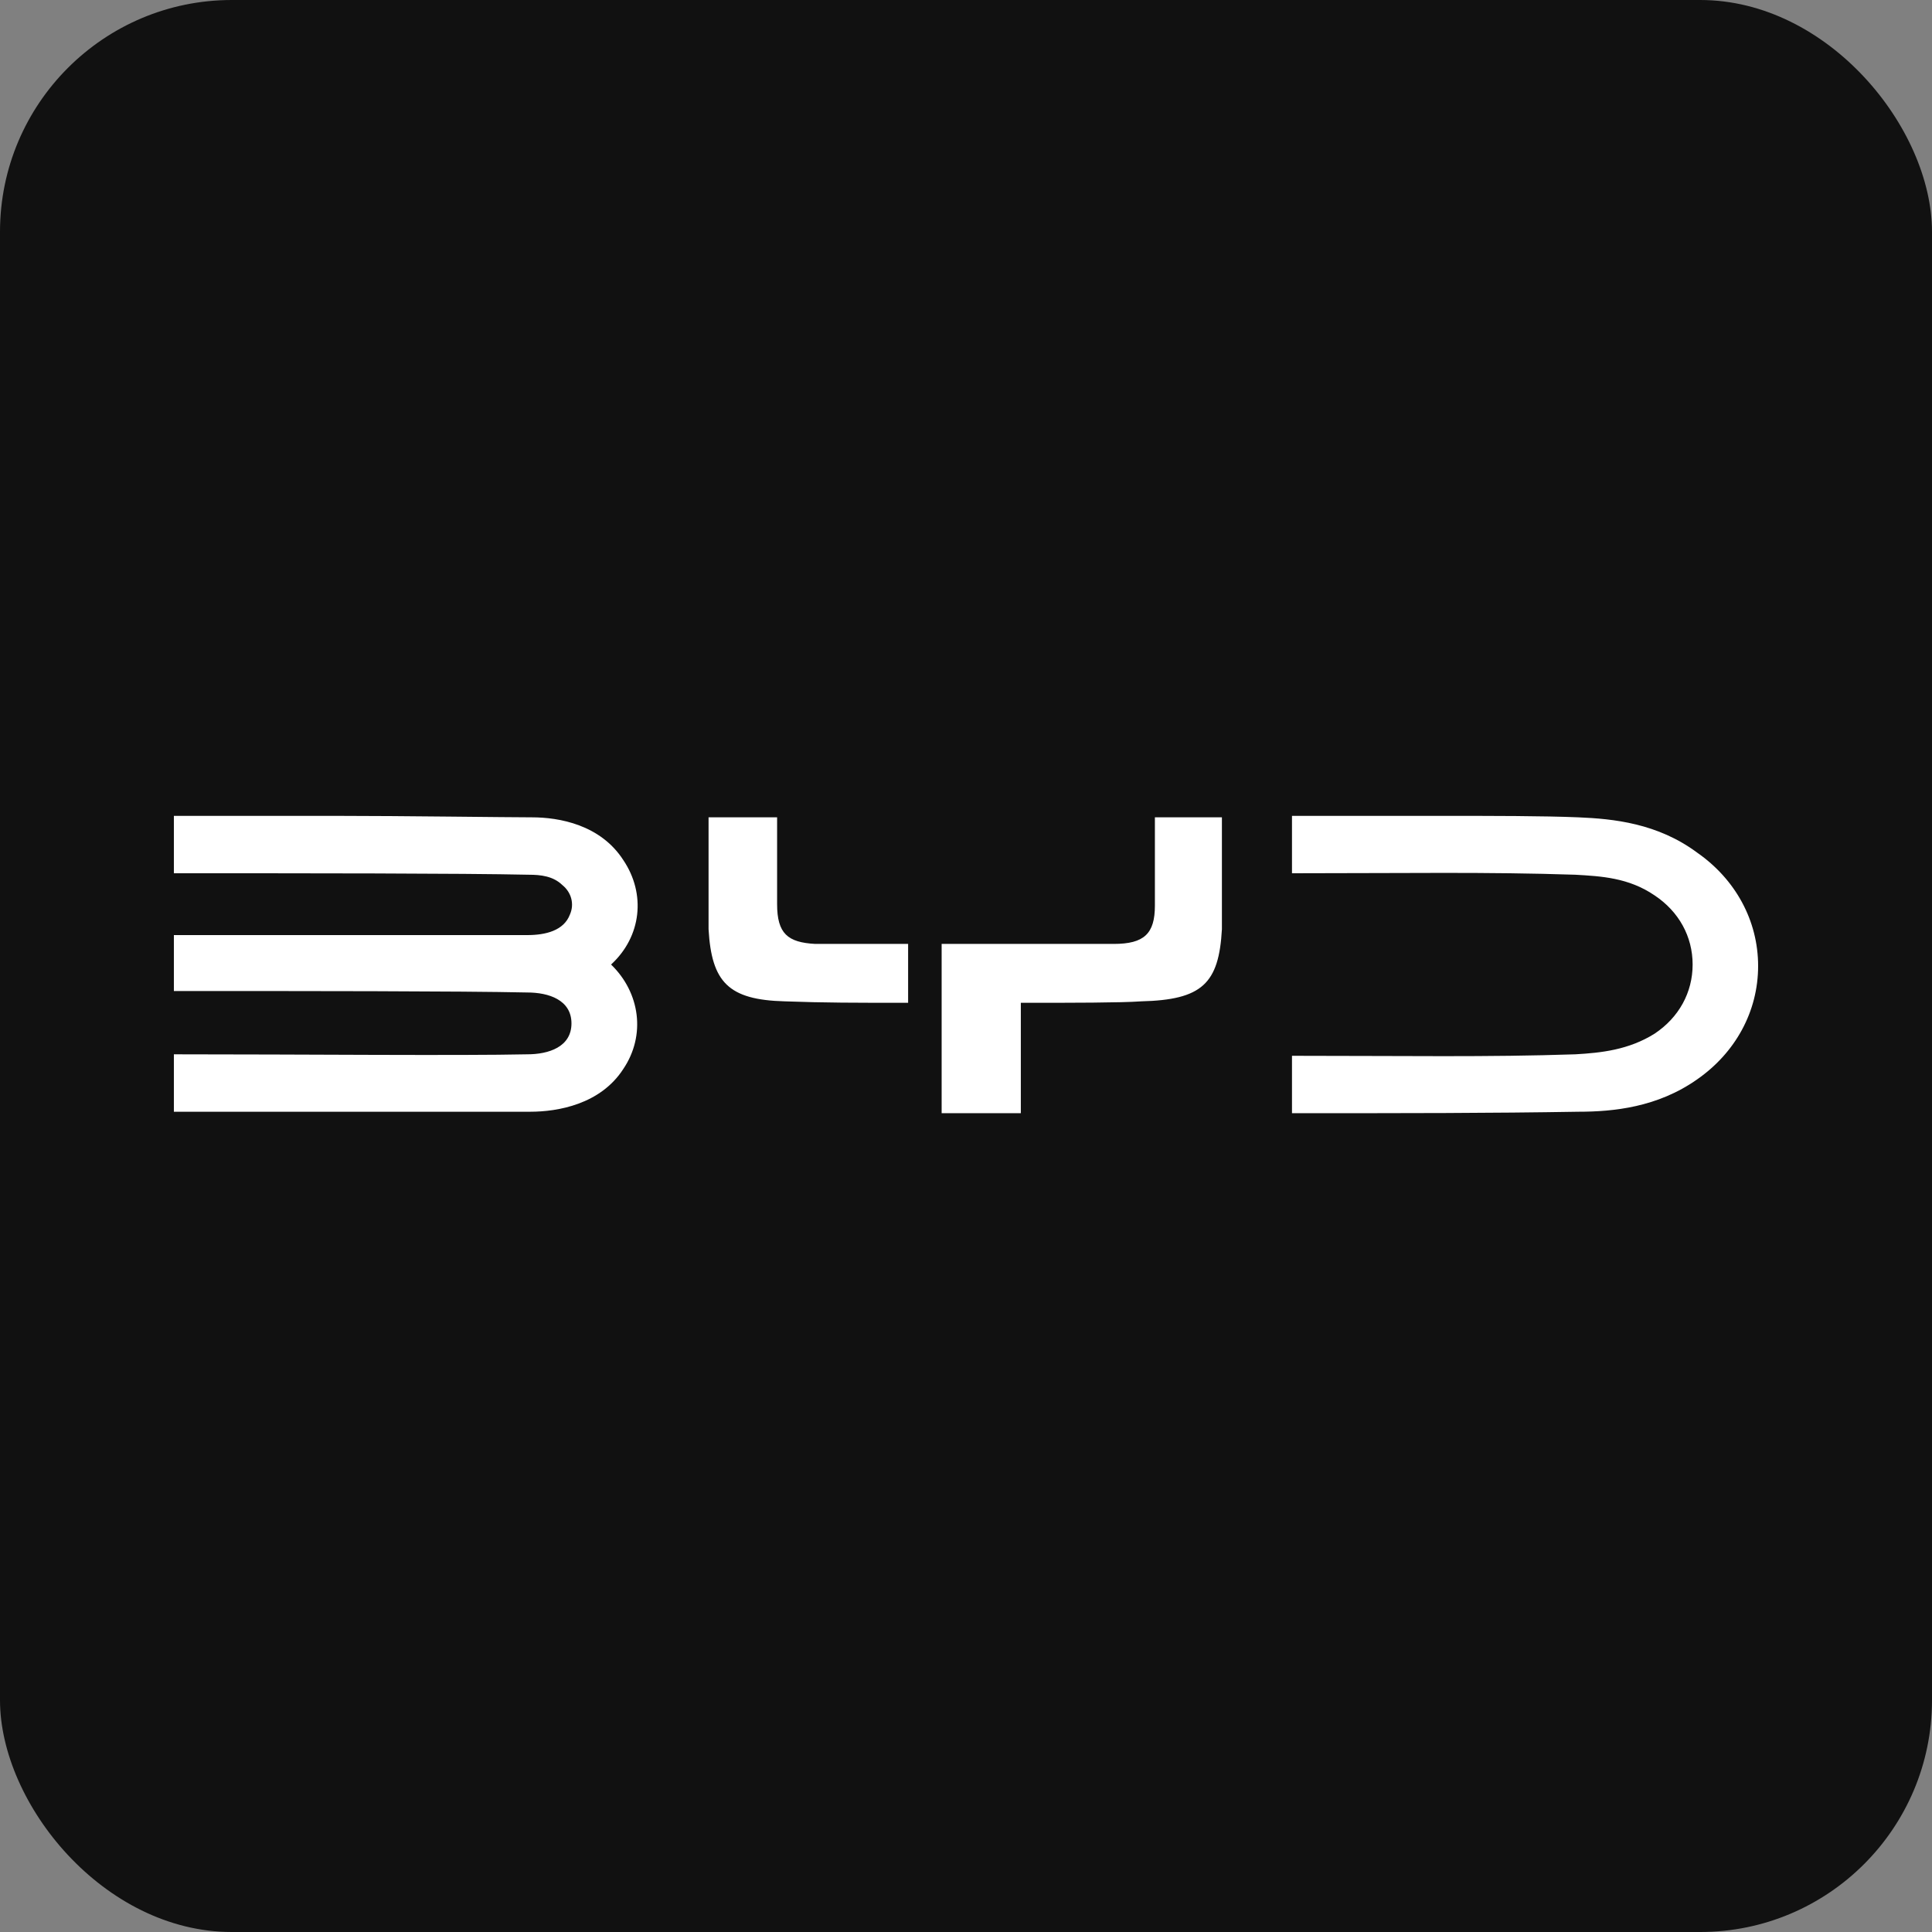 <?xml version="1.0" encoding="UTF-8"?> <svg xmlns="http://www.w3.org/2000/svg" width="100" height="100" viewBox="0 0 100 100" fill="none"><rect x="0" y="0" width="100" height="100" fill="#808080" stroke="none"/><rect width="100" height="100" rx="12" fill="#111111"></rect><g clip-path="url(#clip0_16_13)"><path d="M27.529 42.305C26.267 42.305 20.748 42.229 17.436 42.229H9V45.2C15.781 45.2 23.902 45.2 27.371 45.276C28.002 45.276 28.633 45.352 29.106 45.809C29.579 46.191 29.736 46.8 29.5 47.333C29.185 48.171 28.238 48.4 27.292 48.4C25.873 48.4 22.088 48.4 19.171 48.4C12.154 48.4 15.15 48.4 8.921 48.4V51.295C15.702 51.295 23.823 51.295 27.292 51.371C28.396 51.371 29.579 51.752 29.579 52.971C29.579 54.191 28.396 54.571 27.292 54.571C23.823 54.648 15.702 54.571 8.921 54.571V57.543C15.702 57.543 24.69 57.543 27.45 57.543C28.869 57.543 31.077 57.162 32.26 55.333C33.442 53.581 33.127 51.371 31.629 49.924C33.206 48.476 33.442 46.267 32.26 44.514C31.077 42.686 28.948 42.305 27.529 42.305ZM81.696 42.305C79.883 42.229 77.202 42.229 74.758 42.229C68.923 42.229 72.392 42.229 66.873 42.229V45.2C72.787 45.2 76.965 45.124 81.538 45.276C82.879 45.352 84.298 45.429 85.638 46.343C86.9 47.181 87.61 48.476 87.61 49.924C87.61 51.371 86.9 52.667 85.638 53.505C84.298 54.343 82.879 54.495 81.538 54.571C76.965 54.724 72.787 54.648 66.873 54.648V57.619C72.865 57.619 77.123 57.619 81.696 57.543C83.51 57.543 85.796 57.314 87.846 55.867C89.817 54.495 91 52.362 91 50C91 47.638 89.817 45.505 87.846 44.133C85.796 42.609 83.51 42.381 81.696 42.305ZM40.223 46.8C40.223 45.352 40.223 43.676 40.223 42.305H36.675C36.675 43.752 36.675 46.724 36.675 48.095C36.833 50.838 37.7 51.752 40.617 51.829C42.667 51.905 44.244 51.905 47.004 51.905V48.857C44.796 48.857 43.85 48.857 42.194 48.857C40.775 48.781 40.223 48.324 40.223 46.8ZM53.233 48.857C54.888 48.857 56.86 48.857 57.648 48.857C59.225 48.857 59.777 48.324 59.777 46.876V42.305H63.246V46.724C63.246 47.257 63.246 47.714 63.246 48.095C63.089 50.914 62.221 51.752 59.067 51.829C58.042 51.905 55.361 51.905 53.233 51.905H52.838V57.619H48.739V48.857H53.233Z" fill="white"></path></g><defs><clipPath id="clip0_16_13"><rect width="82" height="16" fill="white" transform="translate(9 42)"></rect></clipPath></defs></svg> 